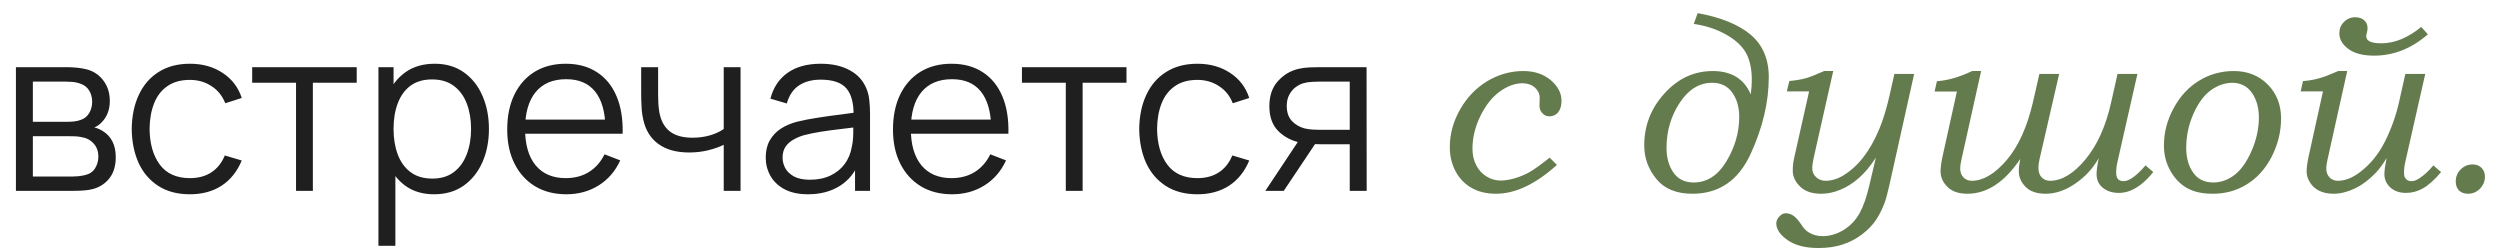 <?xml version="1.0" encoding="UTF-8"?> <svg xmlns="http://www.w3.org/2000/svg" width="131" height="13" viewBox="0 0 131 13" fill="none"> <path d="M0.834 10V3.52H3.504C3.64 3.52 3.804 3.528 3.996 3.544C4.192 3.56 4.374 3.59 4.542 3.634C4.906 3.73 5.198 3.926 5.418 4.222C5.642 4.518 5.754 4.874 5.754 5.29C5.754 5.522 5.718 5.73 5.646 5.914C5.578 6.094 5.48 6.25 5.352 6.382C5.292 6.45 5.226 6.51 5.154 6.562C5.082 6.61 5.012 6.65 4.944 6.682C5.072 6.706 5.21 6.762 5.358 6.85C5.59 6.986 5.766 7.17 5.886 7.402C6.006 7.63 6.066 7.908 6.066 8.236C6.066 8.68 5.96 9.042 5.748 9.322C5.536 9.602 5.252 9.794 4.896 9.898C4.736 9.942 4.562 9.97 4.374 9.982C4.19 9.994 4.016 10 3.852 10H0.834ZM1.722 9.25H3.81C3.894 9.25 4 9.244 4.128 9.232C4.256 9.216 4.37 9.196 4.47 9.172C4.706 9.112 4.878 8.992 4.986 8.812C5.098 8.628 5.154 8.428 5.154 8.212C5.154 7.928 5.07 7.696 4.902 7.516C4.738 7.332 4.518 7.22 4.242 7.18C4.15 7.16 4.054 7.148 3.954 7.144C3.854 7.14 3.764 7.138 3.684 7.138H1.722V9.25ZM1.722 6.382H3.534C3.638 6.382 3.754 6.376 3.882 6.364C4.014 6.348 4.128 6.322 4.224 6.286C4.432 6.214 4.584 6.09 4.68 5.914C4.78 5.738 4.83 5.546 4.83 5.338C4.83 5.11 4.776 4.91 4.668 4.738C4.564 4.566 4.406 4.446 4.194 4.378C4.05 4.326 3.894 4.296 3.726 4.288C3.562 4.28 3.458 4.276 3.414 4.276H1.722V6.382ZM9.95 10.18C9.298 10.18 8.746 10.034 8.294 9.742C7.842 9.45 7.498 9.048 7.262 8.536C7.03 8.02 6.91 7.428 6.902 6.76C6.91 6.08 7.034 5.484 7.274 4.972C7.514 4.456 7.86 4.056 8.312 3.772C8.764 3.484 9.312 3.34 9.956 3.34C10.612 3.34 11.182 3.5 11.666 3.82C12.154 4.14 12.488 4.578 12.668 5.134L11.804 5.41C11.652 5.022 11.41 4.722 11.078 4.51C10.75 4.294 10.374 4.186 9.95 4.186C9.474 4.186 9.08 4.296 8.768 4.516C8.456 4.732 8.224 5.034 8.072 5.422C7.92 5.81 7.842 6.256 7.838 6.76C7.846 7.536 8.026 8.16 8.378 8.632C8.73 9.1 9.254 9.334 9.95 9.334C10.39 9.334 10.764 9.234 11.072 9.034C11.384 8.83 11.62 8.534 11.78 8.146L12.668 8.41C12.428 8.986 12.076 9.426 11.612 9.73C11.148 10.03 10.594 10.18 9.95 10.18ZM15.512 10V4.336H13.214V3.52H18.692V4.336H16.394V10H15.512ZM22.746 10.18C22.15 10.18 21.646 10.03 21.234 9.73C20.822 9.426 20.51 9.016 20.298 8.5C20.086 7.98 19.98 7.398 19.98 6.754C19.98 6.098 20.086 5.514 20.298 5.002C20.514 4.486 20.83 4.08 21.246 3.784C21.662 3.488 22.174 3.34 22.782 3.34C23.374 3.34 23.882 3.49 24.306 3.79C24.73 4.09 25.054 4.498 25.278 5.014C25.506 5.53 25.62 6.11 25.62 6.754C25.62 7.402 25.506 7.984 25.278 8.5C25.05 9.016 24.722 9.426 24.294 9.73C23.866 10.03 23.35 10.18 22.746 10.18ZM19.83 12.88V3.52H20.622V8.398H20.718V12.88H19.83ZM22.656 9.358C23.108 9.358 23.484 9.244 23.784 9.016C24.084 8.788 24.308 8.478 24.456 8.086C24.608 7.69 24.684 7.246 24.684 6.754C24.684 6.266 24.61 5.826 24.462 5.434C24.314 5.042 24.088 4.732 23.784 4.504C23.484 4.276 23.102 4.162 22.638 4.162C22.186 4.162 21.81 4.272 21.51 4.492C21.214 4.712 20.992 5.018 20.844 5.41C20.696 5.798 20.622 6.246 20.622 6.754C20.622 7.254 20.696 7.702 20.844 8.098C20.992 8.49 21.216 8.798 21.516 9.022C21.816 9.246 22.196 9.358 22.656 9.358ZM29.68 10.18C29.048 10.18 28.5 10.04 28.036 9.76C27.576 9.48 27.218 9.086 26.962 8.578C26.706 8.07 26.578 7.474 26.578 6.79C26.578 6.082 26.704 5.47 26.956 4.954C27.208 4.438 27.562 4.04 28.018 3.76C28.478 3.48 29.02 3.34 29.644 3.34C30.284 3.34 30.83 3.488 31.282 3.784C31.734 4.076 32.076 4.496 32.308 5.044C32.54 5.592 32.646 6.246 32.626 7.006H31.726V6.694C31.71 5.854 31.528 5.22 31.18 4.792C30.836 4.364 30.332 4.15 29.668 4.15C28.972 4.15 28.438 4.376 28.066 4.828C27.698 5.28 27.514 5.924 27.514 6.76C27.514 7.576 27.698 8.21 28.066 8.662C28.438 9.11 28.964 9.334 29.644 9.334C30.108 9.334 30.512 9.228 30.856 9.016C31.204 8.8 31.478 8.49 31.678 8.086L32.5 8.404C32.244 8.968 31.866 9.406 31.366 9.718C30.87 10.026 30.308 10.18 29.68 10.18ZM27.202 7.006V6.268H32.152V7.006H27.202ZM37.923 10V7.588C37.707 7.696 37.441 7.79 37.125 7.87C36.809 7.95 36.469 7.99 36.105 7.99C35.449 7.99 34.917 7.844 34.509 7.552C34.101 7.26 33.835 6.838 33.711 6.286C33.671 6.122 33.643 5.948 33.627 5.764C33.615 5.58 33.607 5.414 33.603 5.266C33.599 5.118 33.597 5.012 33.597 4.948V3.52H34.485V4.948C34.485 5.08 34.489 5.23 34.497 5.398C34.505 5.566 34.523 5.73 34.551 5.89C34.631 6.326 34.811 6.656 35.091 6.88C35.375 7.104 35.773 7.216 36.285 7.216C36.605 7.216 36.907 7.176 37.191 7.096C37.479 7.012 37.723 6.9 37.923 6.76V3.52H38.805V10H37.923ZM42.339 10.18C41.85 10.18 41.441 10.092 41.108 9.916C40.781 9.74 40.535 9.506 40.37 9.214C40.206 8.922 40.124 8.604 40.124 8.26C40.124 7.908 40.194 7.608 40.334 7.36C40.478 7.108 40.672 6.902 40.916 6.742C41.164 6.582 41.45 6.46 41.775 6.376C42.102 6.296 42.465 6.226 42.861 6.166C43.261 6.102 43.651 6.048 44.031 6.004C44.414 5.956 44.751 5.91 45.038 5.866L44.727 6.058C44.739 5.418 44.614 4.944 44.355 4.636C44.094 4.328 43.642 4.174 42.998 4.174C42.554 4.174 42.178 4.274 41.87 4.474C41.566 4.674 41.352 4.99 41.228 5.422L40.37 5.17C40.519 4.59 40.816 4.14 41.264 3.82C41.712 3.5 42.294 3.34 43.011 3.34C43.602 3.34 44.105 3.452 44.517 3.676C44.932 3.896 45.227 4.216 45.398 4.636C45.478 4.824 45.531 5.034 45.554 5.266C45.578 5.498 45.59 5.734 45.59 5.974V10H44.804V8.374L45.032 8.47C44.812 9.026 44.471 9.45 44.007 9.742C43.542 10.034 42.986 10.18 42.339 10.18ZM42.441 9.418C42.852 9.418 43.212 9.344 43.52 9.196C43.828 9.048 44.077 8.846 44.264 8.59C44.453 8.33 44.575 8.038 44.63 7.714C44.678 7.506 44.705 7.278 44.709 7.03C44.712 6.778 44.715 6.59 44.715 6.466L45.05 6.64C44.751 6.68 44.425 6.72 44.072 6.76C43.724 6.8 43.38 6.846 43.041 6.898C42.705 6.95 42.401 7.012 42.129 7.084C41.944 7.136 41.767 7.21 41.594 7.306C41.422 7.398 41.281 7.522 41.169 7.678C41.06 7.834 41.007 8.028 41.007 8.26C41.007 8.448 41.053 8.63 41.145 8.806C41.24 8.982 41.392 9.128 41.6 9.244C41.812 9.36 42.093 9.418 42.441 9.418ZM49.895 10.18C49.263 10.18 48.715 10.04 48.251 9.76C47.791 9.48 47.432 9.086 47.176 8.578C46.92 8.07 46.792 7.474 46.792 6.79C46.792 6.082 46.919 5.47 47.17 4.954C47.422 4.438 47.776 4.04 48.233 3.76C48.693 3.48 49.234 3.34 49.858 3.34C50.498 3.34 51.044 3.488 51.496 3.784C51.949 4.076 52.291 4.496 52.523 5.044C52.755 5.592 52.861 6.246 52.84 7.006H51.941V6.694C51.925 5.854 51.742 5.22 51.395 4.792C51.05 4.364 50.547 4.15 49.883 4.15C49.187 4.15 48.653 4.376 48.281 4.828C47.913 5.28 47.728 5.924 47.728 6.76C47.728 7.576 47.913 8.21 48.281 8.662C48.653 9.11 49.178 9.334 49.858 9.334C50.322 9.334 50.727 9.228 51.071 9.016C51.419 8.8 51.693 8.49 51.892 8.086L52.715 8.404C52.459 8.968 52.081 9.406 51.581 9.718C51.084 10.026 50.523 10.18 49.895 10.18ZM47.416 7.006V6.268H52.367V7.006H47.416ZM55.848 10V4.336H53.55V3.52H59.028V4.336H56.73V10H55.848ZM62.743 10.18C62.091 10.18 61.539 10.034 61.087 9.742C60.635 9.45 60.291 9.048 60.055 8.536C59.823 8.02 59.703 7.428 59.695 6.76C59.703 6.08 59.827 5.484 60.067 4.972C60.307 4.456 60.653 4.056 61.105 3.772C61.557 3.484 62.105 3.34 62.749 3.34C63.405 3.34 63.975 3.5 64.459 3.82C64.947 4.14 65.281 4.578 65.461 5.134L64.597 5.41C64.445 5.022 64.203 4.722 63.871 4.51C63.543 4.294 63.167 4.186 62.743 4.186C62.267 4.186 61.873 4.296 61.561 4.516C61.249 4.732 61.017 5.034 60.865 5.422C60.713 5.81 60.635 6.256 60.631 6.76C60.639 7.536 60.819 8.16 61.171 8.632C61.523 9.1 62.047 9.334 62.743 9.334C63.183 9.334 63.557 9.234 63.865 9.034C64.177 8.83 64.413 8.534 64.573 8.146L65.461 8.41C65.221 8.986 64.869 9.426 64.405 9.73C63.941 10.03 63.387 10.18 62.743 10.18ZM70.726 10V7.558H69.214C69.038 7.558 68.856 7.552 68.668 7.54C68.484 7.524 68.312 7.502 68.152 7.474C67.696 7.386 67.308 7.186 66.988 6.874C66.672 6.558 66.514 6.122 66.514 5.566C66.514 5.022 66.662 4.586 66.958 4.258C67.254 3.926 67.612 3.71 68.032 3.61C68.224 3.566 68.418 3.54 68.614 3.532C68.814 3.524 68.986 3.52 69.13 3.52H71.608L71.614 10H70.726ZM66.304 10L68.11 7.282H69.088L67.27 10H66.304ZM69.166 6.802H70.726V4.276H69.166C69.07 4.276 68.936 4.28 68.764 4.288C68.592 4.296 68.43 4.322 68.278 4.366C68.146 4.406 68.014 4.476 67.882 4.576C67.754 4.672 67.646 4.802 67.558 4.966C67.47 5.126 67.426 5.322 67.426 5.554C67.426 5.878 67.514 6.138 67.69 6.334C67.87 6.526 68.094 6.658 68.362 6.73C68.506 6.762 68.65 6.782 68.794 6.79C68.938 6.798 69.062 6.802 69.166 6.802Z" fill="#1F1F1F"></path> <path d="M81.201 8.261L81.582 8.642C80.464 9.651 79.404 10.152 78.389 10.152C77.906 10.152 77.487 10.057 77.126 9.854C76.764 9.651 76.478 9.365 76.275 8.984C76.072 8.604 75.97 8.178 75.97 7.708C75.97 7.029 76.148 6.369 76.51 5.734C76.872 5.1 77.348 4.604 77.938 4.249C78.528 3.9 79.157 3.722 79.823 3.722C80.401 3.722 80.877 3.881 81.258 4.198C81.632 4.516 81.823 4.877 81.823 5.284C81.823 5.55 81.759 5.747 81.645 5.887C81.531 6.026 81.378 6.096 81.188 6.096C81.042 6.096 80.921 6.045 80.82 5.931C80.718 5.823 80.668 5.69 80.668 5.538L80.674 5.334L80.68 5.119C80.68 4.916 80.591 4.738 80.426 4.585C80.255 4.439 80.039 4.363 79.779 4.363C79.385 4.363 78.985 4.509 78.592 4.795C78.192 5.081 77.856 5.506 77.576 6.071C77.297 6.642 77.157 7.213 77.157 7.797C77.157 8.115 77.221 8.4 77.354 8.654C77.481 8.908 77.665 9.111 77.9 9.251C78.128 9.391 78.376 9.46 78.63 9.46C78.846 9.46 79.093 9.422 79.36 9.346C79.626 9.27 79.893 9.162 80.153 9.016C80.407 8.87 80.756 8.616 81.201 8.261ZM88.957 0.688C90.151 0.904 91.071 1.272 91.719 1.805C92.36 2.338 92.684 3.087 92.684 4.04C92.684 5.36 92.36 6.706 91.725 8.083C91.084 9.467 90.068 10.152 88.678 10.152C87.847 10.152 87.218 9.898 86.793 9.378C86.368 8.857 86.158 8.273 86.158 7.62C86.158 6.585 86.507 5.677 87.218 4.896C87.923 4.116 88.767 3.722 89.751 3.722C90.728 3.722 91.395 4.135 91.738 4.947C91.776 4.662 91.795 4.414 91.795 4.198C91.795 3.576 91.681 3.087 91.459 2.719C91.236 2.357 90.881 2.046 90.392 1.78C89.903 1.513 89.357 1.342 88.754 1.253L88.957 0.688ZM91.135 6.128C91.135 5.607 91.008 5.182 90.767 4.846C90.525 4.509 90.176 4.338 89.719 4.338C89.046 4.338 88.475 4.687 88.018 5.385C87.555 6.083 87.326 6.877 87.326 7.753C87.326 8.267 87.447 8.699 87.688 9.041C87.929 9.391 88.285 9.562 88.748 9.562C89.446 9.562 90.018 9.194 90.462 8.458C90.906 7.721 91.135 6.947 91.135 6.128ZM99.266 3.875H100.301L99.006 9.689C98.911 10.095 98.841 10.368 98.796 10.508C98.669 10.876 98.511 11.206 98.32 11.498C98.13 11.79 97.876 12.05 97.565 12.285C97.254 12.52 96.911 12.698 96.537 12.818C96.156 12.939 95.743 12.996 95.293 12.996C94.613 12.996 94.074 12.863 93.674 12.584C93.274 12.304 93.077 12.012 93.077 11.707C93.077 11.581 93.128 11.46 93.236 11.346C93.337 11.231 93.452 11.174 93.579 11.174C93.712 11.174 93.845 11.219 93.972 11.301C94.099 11.39 94.239 11.543 94.391 11.771C94.518 11.974 94.651 12.107 94.791 12.184C95.001 12.31 95.235 12.374 95.489 12.374C95.883 12.374 96.251 12.266 96.606 12.05C96.956 11.835 97.235 11.543 97.444 11.168C97.647 10.8 97.819 10.305 97.959 9.689L98.295 8.261C98.016 8.692 97.724 9.048 97.406 9.327C97.089 9.606 96.759 9.81 96.416 9.949C96.073 10.089 95.749 10.152 95.432 10.152C94.956 10.152 94.588 10.032 94.328 9.778C94.067 9.524 93.94 9.245 93.94 8.94C93.94 8.718 93.966 8.489 94.017 8.261L94.797 4.789H93.629L93.763 4.243C94.067 4.217 94.347 4.173 94.588 4.109C94.829 4.046 95.159 3.913 95.585 3.722H96.061L95.039 8.261C94.988 8.502 94.962 8.686 94.962 8.819C94.962 8.997 95.026 9.156 95.165 9.283C95.299 9.41 95.464 9.473 95.661 9.473C95.959 9.473 96.251 9.391 96.537 9.226C96.943 8.984 97.311 8.661 97.628 8.254C97.946 7.848 98.238 7.34 98.492 6.718C98.682 6.255 98.853 5.69 99.006 5.03L99.266 3.875ZM102.542 4.795H101.374L101.494 4.255C102.059 4.217 102.675 4.04 103.341 3.722H103.811L102.776 8.375C102.732 8.578 102.713 8.724 102.713 8.813C102.713 9.016 102.77 9.175 102.884 9.295C102.999 9.416 103.145 9.473 103.322 9.473C103.919 9.473 104.528 9.111 105.15 8.388C105.766 7.664 106.223 6.655 106.528 5.347L106.864 3.875H107.899L106.864 8.375C106.826 8.546 106.813 8.686 106.813 8.788C106.813 9.01 106.871 9.181 106.985 9.295C107.099 9.416 107.245 9.473 107.423 9.473C108.032 9.473 108.654 9.105 109.276 8.356C109.898 7.607 110.349 6.604 110.628 5.347L110.958 3.875H112L110.958 8.47C110.908 8.68 110.889 8.876 110.889 9.061C110.889 9.353 111.016 9.492 111.276 9.492C111.568 9.492 111.949 9.219 112.425 8.667L112.831 9.016C112.247 9.746 111.644 10.108 111.022 10.108C110.692 10.108 110.413 10.019 110.19 9.841C109.968 9.664 109.86 9.422 109.86 9.118C109.86 8.927 109.898 8.654 109.975 8.286C109.67 8.826 109.257 9.27 108.737 9.625C108.216 9.981 107.702 10.152 107.194 10.152C106.737 10.152 106.388 10.038 106.147 9.797C105.906 9.556 105.785 9.283 105.785 8.965C105.785 8.8 105.811 8.591 105.861 8.331C105.036 9.549 104.116 10.152 103.094 10.152C102.643 10.152 102.294 10.038 102.053 9.797C101.805 9.556 101.685 9.283 101.685 8.978C101.685 8.775 101.723 8.496 101.805 8.127L102.542 4.795ZM117.052 3.722C117.77 3.722 118.36 3.957 118.83 4.427C119.293 4.896 119.528 5.487 119.528 6.198C119.528 6.921 119.356 7.594 119.026 8.229C118.696 8.864 118.258 9.34 117.725 9.664C117.192 9.994 116.602 10.152 115.954 10.152C115.408 10.152 114.958 10.057 114.602 9.854C114.247 9.657 113.955 9.353 113.726 8.946C113.498 8.54 113.39 8.102 113.39 7.62C113.39 6.94 113.561 6.287 113.904 5.658C114.247 5.03 114.697 4.547 115.25 4.217C115.795 3.887 116.398 3.722 117.052 3.722ZM116.995 4.338C116.589 4.338 116.208 4.471 115.853 4.725C115.497 4.979 115.192 5.392 114.938 5.957C114.685 6.528 114.558 7.125 114.558 7.753C114.558 8.267 114.678 8.699 114.919 9.041C115.161 9.391 115.516 9.562 115.979 9.562C116.36 9.562 116.729 9.435 117.071 9.181C117.414 8.927 117.719 8.502 117.979 7.918C118.233 7.334 118.366 6.744 118.366 6.147C118.366 5.785 118.303 5.461 118.176 5.176C118.049 4.89 117.884 4.681 117.681 4.541C117.471 4.408 117.243 4.338 116.995 4.338ZM126.041 3.875H127.082L126.041 8.47C125.99 8.68 125.971 8.883 125.971 9.08C125.971 9.207 126.002 9.308 126.079 9.384C126.155 9.46 126.244 9.492 126.358 9.492C126.485 9.492 126.618 9.448 126.771 9.346C127.031 9.175 127.278 8.946 127.507 8.667L127.913 9.016C127.57 9.422 127.259 9.702 126.967 9.867C126.675 10.032 126.383 10.108 126.079 10.108C125.736 10.108 125.457 10.013 125.253 9.822C125.044 9.632 124.942 9.397 124.942 9.118C124.942 8.94 124.98 8.667 125.057 8.286C124.866 8.604 124.676 8.857 124.498 9.048C124.143 9.416 123.774 9.695 123.387 9.879C122.994 10.063 122.625 10.152 122.276 10.152C121.991 10.152 121.743 10.102 121.534 10C121.324 9.898 121.159 9.752 121.045 9.562C120.924 9.372 120.867 9.181 120.867 8.978C120.867 8.781 120.905 8.496 120.988 8.127L121.724 4.789H120.556L120.677 4.249C120.994 4.224 121.286 4.173 121.54 4.097C121.794 4.027 122.124 3.9 122.524 3.722H122.994L121.959 8.375C121.915 8.578 121.896 8.724 121.896 8.813C121.896 9.016 121.953 9.175 122.067 9.295C122.181 9.416 122.327 9.473 122.505 9.473C122.892 9.473 123.292 9.314 123.711 8.984C124.238 8.572 124.663 8.039 124.987 7.385C125.311 6.731 125.552 6.052 125.71 5.347L126.041 3.875ZM127.221 1.799C126.358 2.548 125.418 2.916 124.403 2.916C123.825 2.916 123.375 2.802 123.057 2.567C122.74 2.332 122.581 2.059 122.581 1.748C122.581 1.513 122.657 1.316 122.822 1.151C122.987 0.986 123.184 0.904 123.413 0.904C123.603 0.904 123.755 0.955 123.876 1.056C123.997 1.158 124.06 1.297 124.06 1.475C124.06 1.545 124.047 1.627 124.022 1.723C123.997 1.799 123.99 1.856 123.99 1.894C123.99 2.148 124.25 2.269 124.777 2.269C125.476 2.269 126.174 1.983 126.872 1.412L127.221 1.799ZM129.576 8.616C129.76 8.616 129.913 8.68 130.033 8.794C130.147 8.915 130.211 9.067 130.211 9.251C130.211 9.499 130.122 9.708 129.951 9.886C129.773 10.063 129.57 10.152 129.335 10.152C129.125 10.152 128.967 10.095 128.853 9.981C128.738 9.867 128.681 9.708 128.681 9.505C128.681 9.264 128.764 9.054 128.941 8.876C129.113 8.705 129.322 8.616 129.576 8.616Z" fill="#647B4D"></path> </svg> 